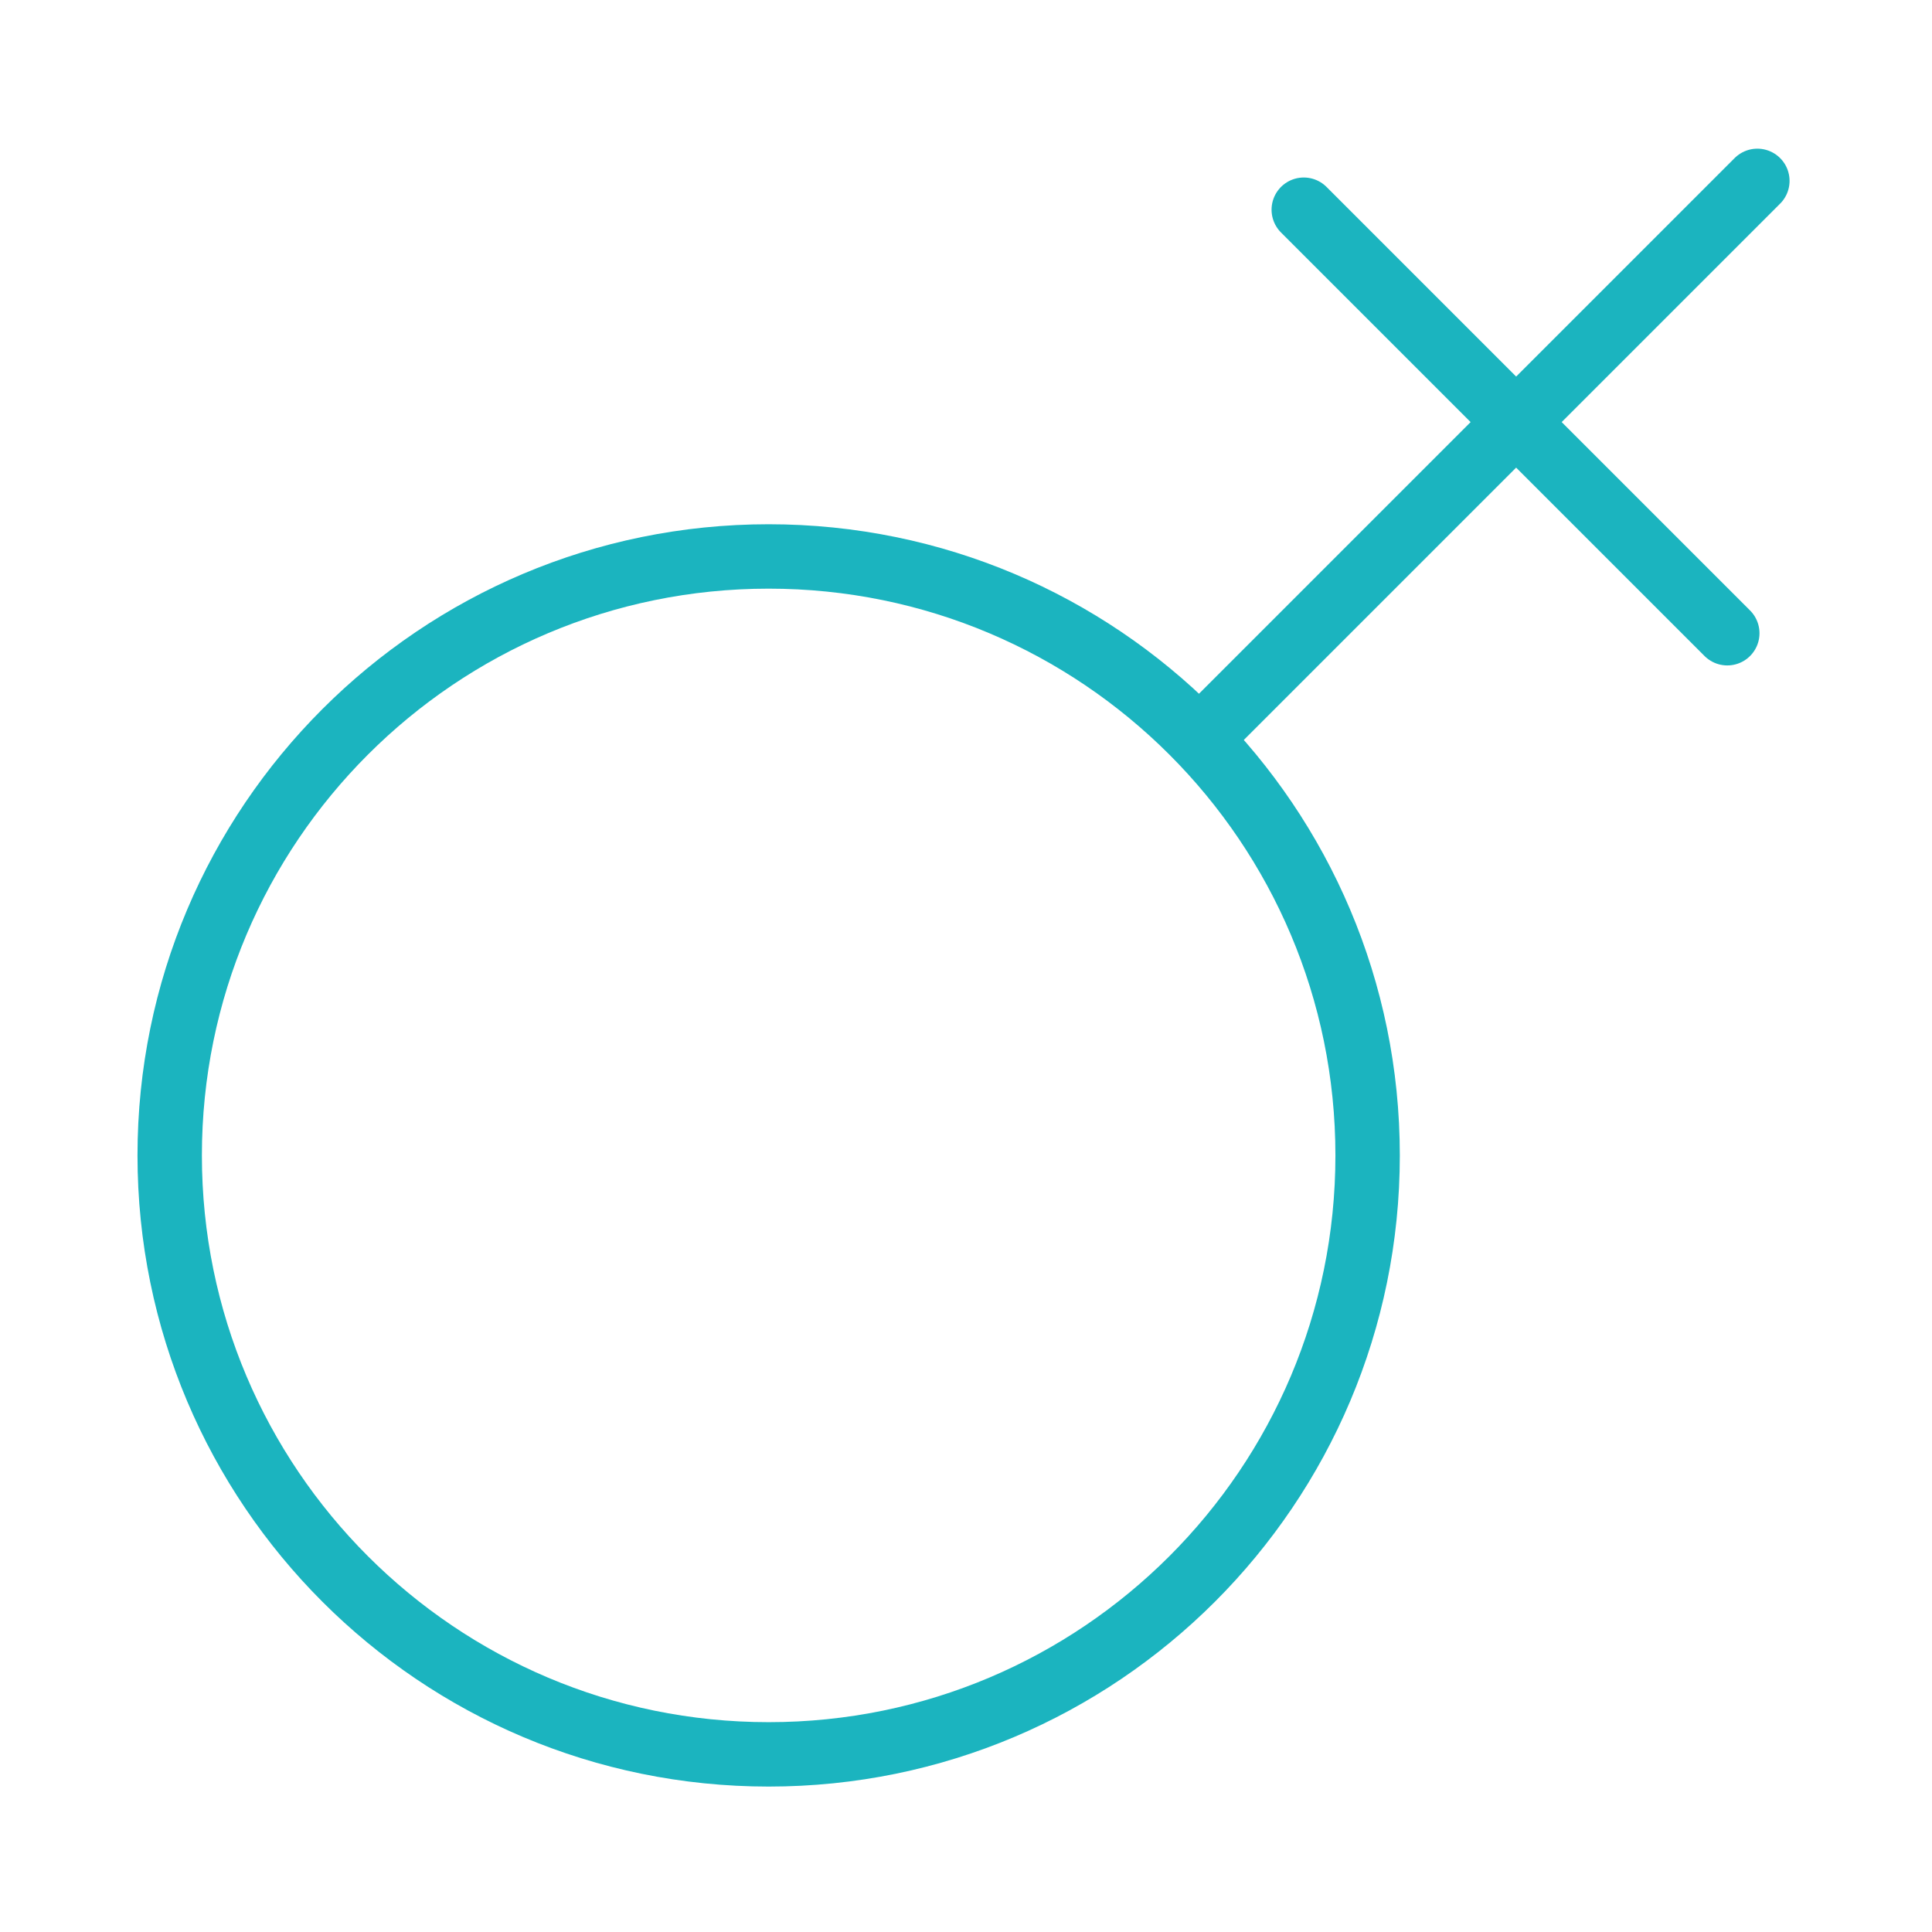 <svg width="120" height="120" viewBox="0 0 120 120" fill="none" xmlns="http://www.w3.org/2000/svg">
<g id="female">
<g id="female_2">
<path id="Layer 1" fill-rule="evenodd" clip-rule="evenodd" d="M47.742 108.967C68.289 108.967 84.945 92.311 84.945 71.765C84.945 51.219 68.289 34.562 47.742 34.562C27.196 34.562 10.54 51.219 10.54 71.765C10.54 92.311 27.196 108.967 47.742 108.967Z" stroke="#1BB4BF" stroke-width="4" stroke-linecap="round" stroke-linejoin="round"/>
<path id="Layer 2" d="M109.153 11.234L75.422 44.965" stroke="#1BB4BF" stroke-width="4" stroke-linecap="round" stroke-linejoin="round"/>
<path id="Layer 3" d="M107.285 39.331L80.979 13.025" stroke="#1BB4BF" stroke-width="4" stroke-linecap="round" stroke-linejoin="round"/>
</g>
</g>
</svg>
